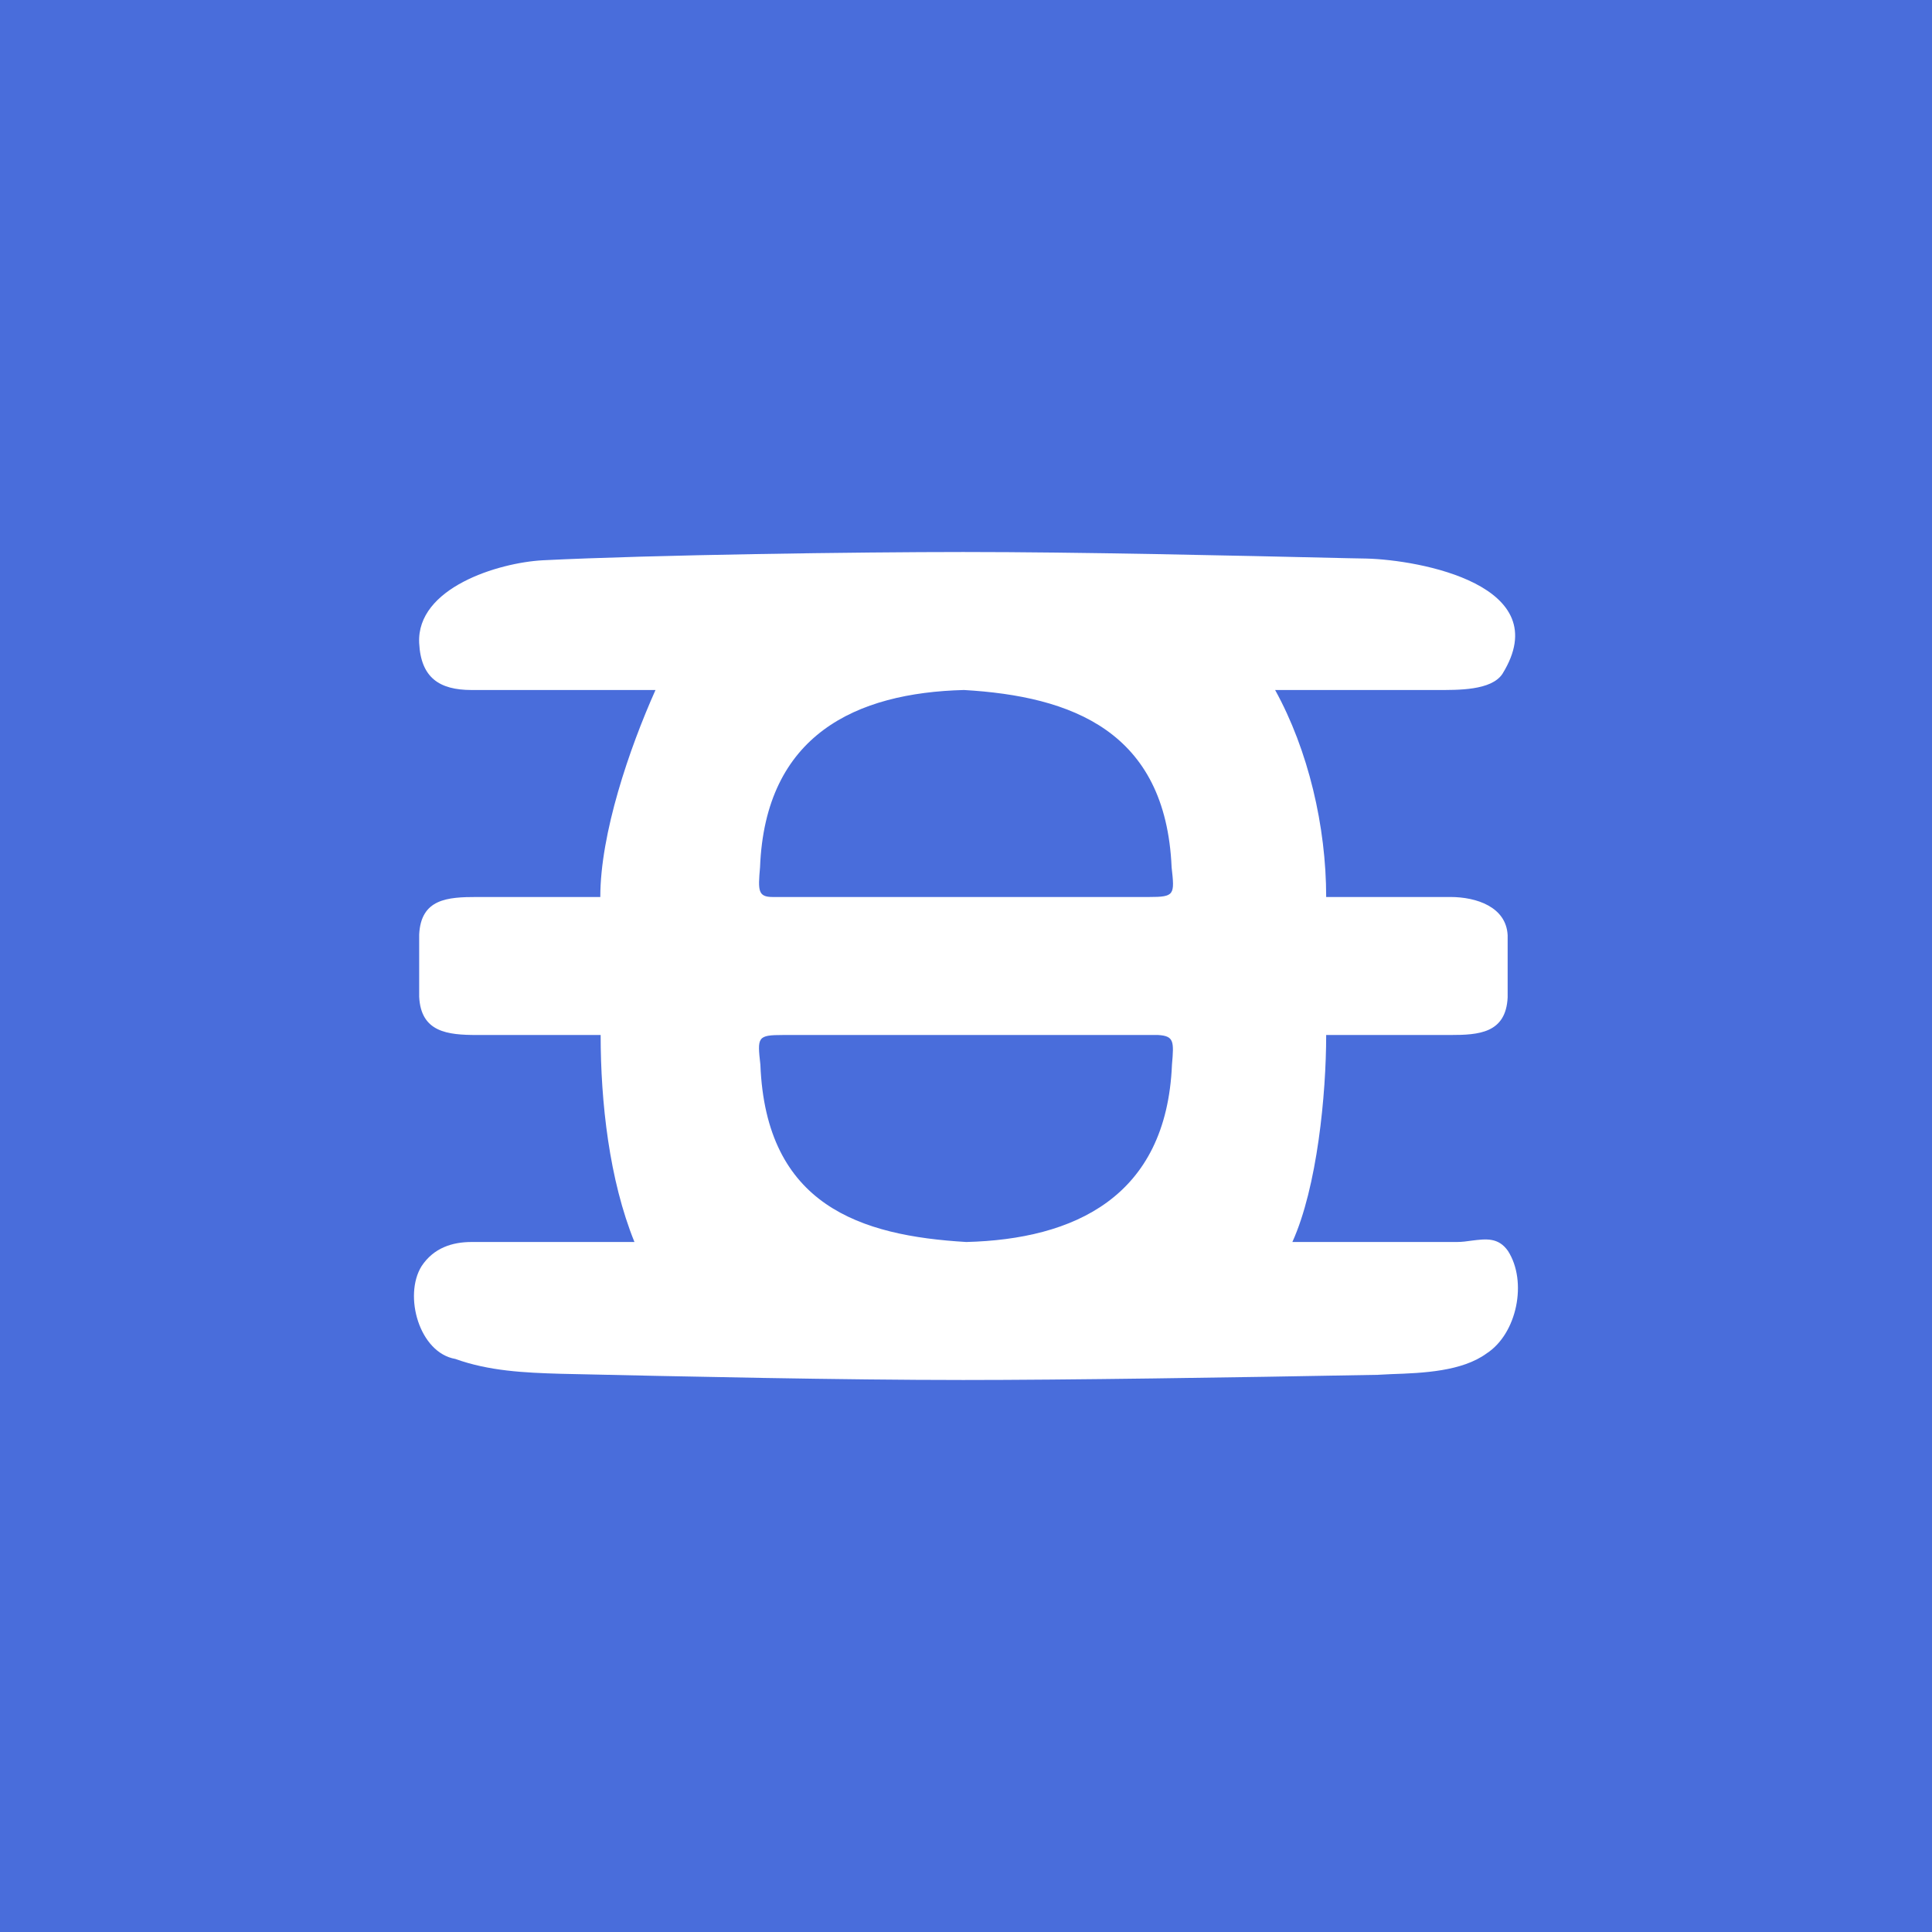 <!-- by TradingView --><svg xmlns="http://www.w3.org/2000/svg" width="56" height="56"><path fill="#496DDB" d="M0 0h56v56H0z"/><path fill-rule="evenodd" d="M42.04 26h-3.6c0-2.05-.52-4.26-1.48-6h4.69c.6 0 1.58.02 1.9-.47 1.59-2.57-2.4-3.3-3.94-3.34l-.52-.01c-3.45-.08-7.83-.18-11.17-.18-2.96 0-8.99.08-12.19.24-1.29.07-3.66.8-3.58 2.4.05 1 .58 1.36 1.52 1.36H19c-.76 1.7-1.6 4.16-1.6 6h-3.57c-.86 0-1.63.05-1.68 1.09v1.8c.05 1.03.82 1.11 1.68 1.11h3.58c0 1.95.25 4.2.98 6h-4.72c-.56 0-1.1.17-1.45.7-.53.85-.07 2.51.98 2.69.97.35 2 .4 3.05.43 3.56.08 8.17.18 11.67.18 2.97 0 7.73-.07 12.01-.15l.4-.02c.92-.03 2.05-.08 2.76-.6.88-.57 1.19-2.08.62-2.97-.28-.4-.64-.35-1.05-.3-.14.02-.28.04-.43.04h-4.77c.72-1.59.98-4.28.98-6h3.6c.82 0 1.61-.05 1.66-1.09v-1.8c-.04-.82-.9-1.11-1.66-1.11zm-14.1-6c-3.12.08-5.76 1.29-5.91 5.14-.06.68-.06.86.37.86h10.9c.75 0 .75-.06.66-.86-.17-3.95-2.9-4.96-6.02-5.14zm5.63 10H22.7c-.75 0-.75.06-.66.86.16 4.08 2.9 4.96 5.97 5.14 3.11-.08 5.8-1.29 5.96-5.14.06-.68.06-.83-.4-.86z" fill="#fff"/></svg>